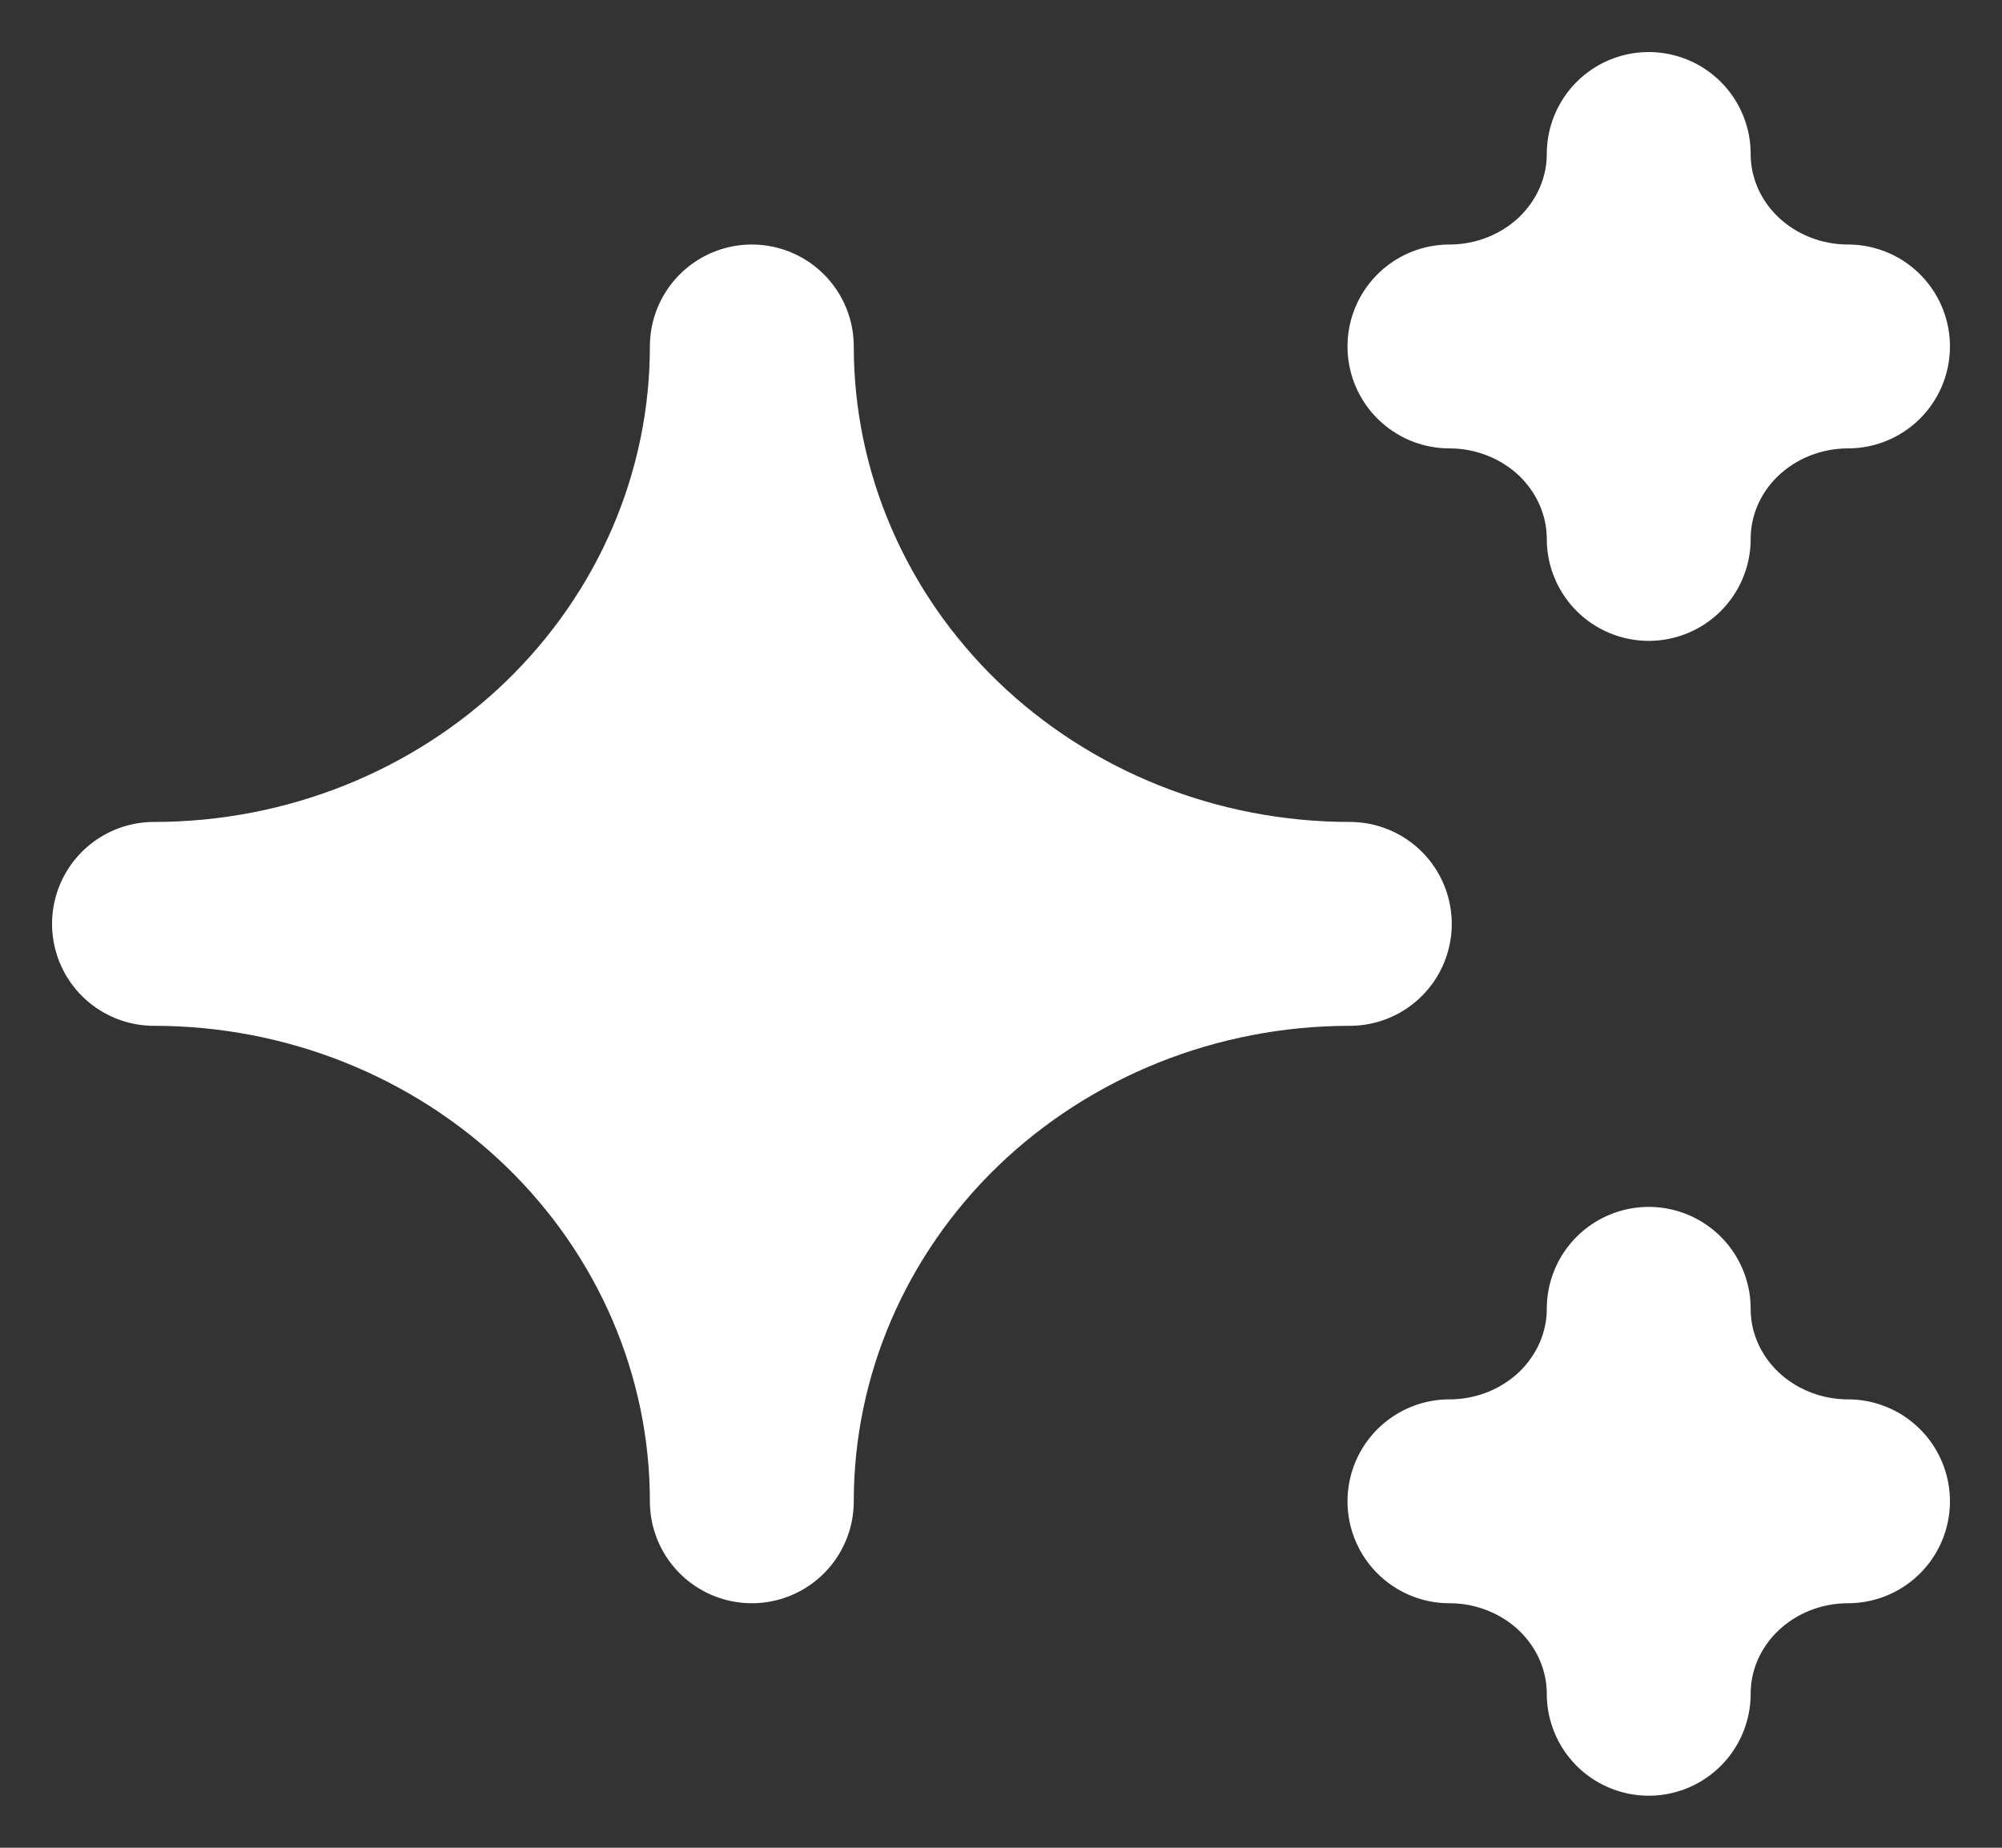 <svg width="13" height="12" viewBox="0 0 13 12" fill="none" xmlns="http://www.w3.org/2000/svg">
<rect x="0" y="0" width="13" height="12" fill="#333333" stroke="none"/>
<path d="M9.412 9.75C9.755 9.75 10.084 9.882 10.327 10.116C10.569 10.351 10.706 10.668 10.706 11C10.706 10.668 10.842 10.351 11.085 10.116C11.328 9.882 11.657 9.75 12 9.75C11.657 9.75 11.328 9.618 11.085 9.384C10.842 9.149 10.706 8.832 10.706 8.5C10.706 8.832 10.569 9.149 10.327 9.384C10.084 9.618 9.755 9.75 9.412 9.75ZM9.412 2.25C9.755 2.25 10.084 2.382 10.327 2.616C10.569 2.851 10.706 3.168 10.706 3.5C10.706 3.168 10.842 2.851 11.085 2.616C11.328 2.382 11.657 2.25 12 2.25C11.657 2.25 11.328 2.118 11.085 1.884C10.842 1.649 10.706 1.332 10.706 1C10.706 1.332 10.569 1.649 10.327 1.884C10.084 2.118 9.755 2.25 9.412 2.25ZM4.882 9.75C4.882 8.755 5.291 7.802 6.019 7.098C6.748 6.395 7.735 6 8.765 6C7.735 6 6.748 5.605 6.019 4.902C5.291 4.198 4.882 3.245 4.882 2.25C4.882 3.245 4.473 4.198 3.745 4.902C3.017 5.605 2.03 6 1 6C2.03 6 3.017 6.395 3.745 7.098C4.473 7.802 4.882 8.755 4.882 9.75Z" fill="white" stroke="white" stroke-width="1.324" stroke-linecap="round" stroke-linejoin="round"/>
</svg>
